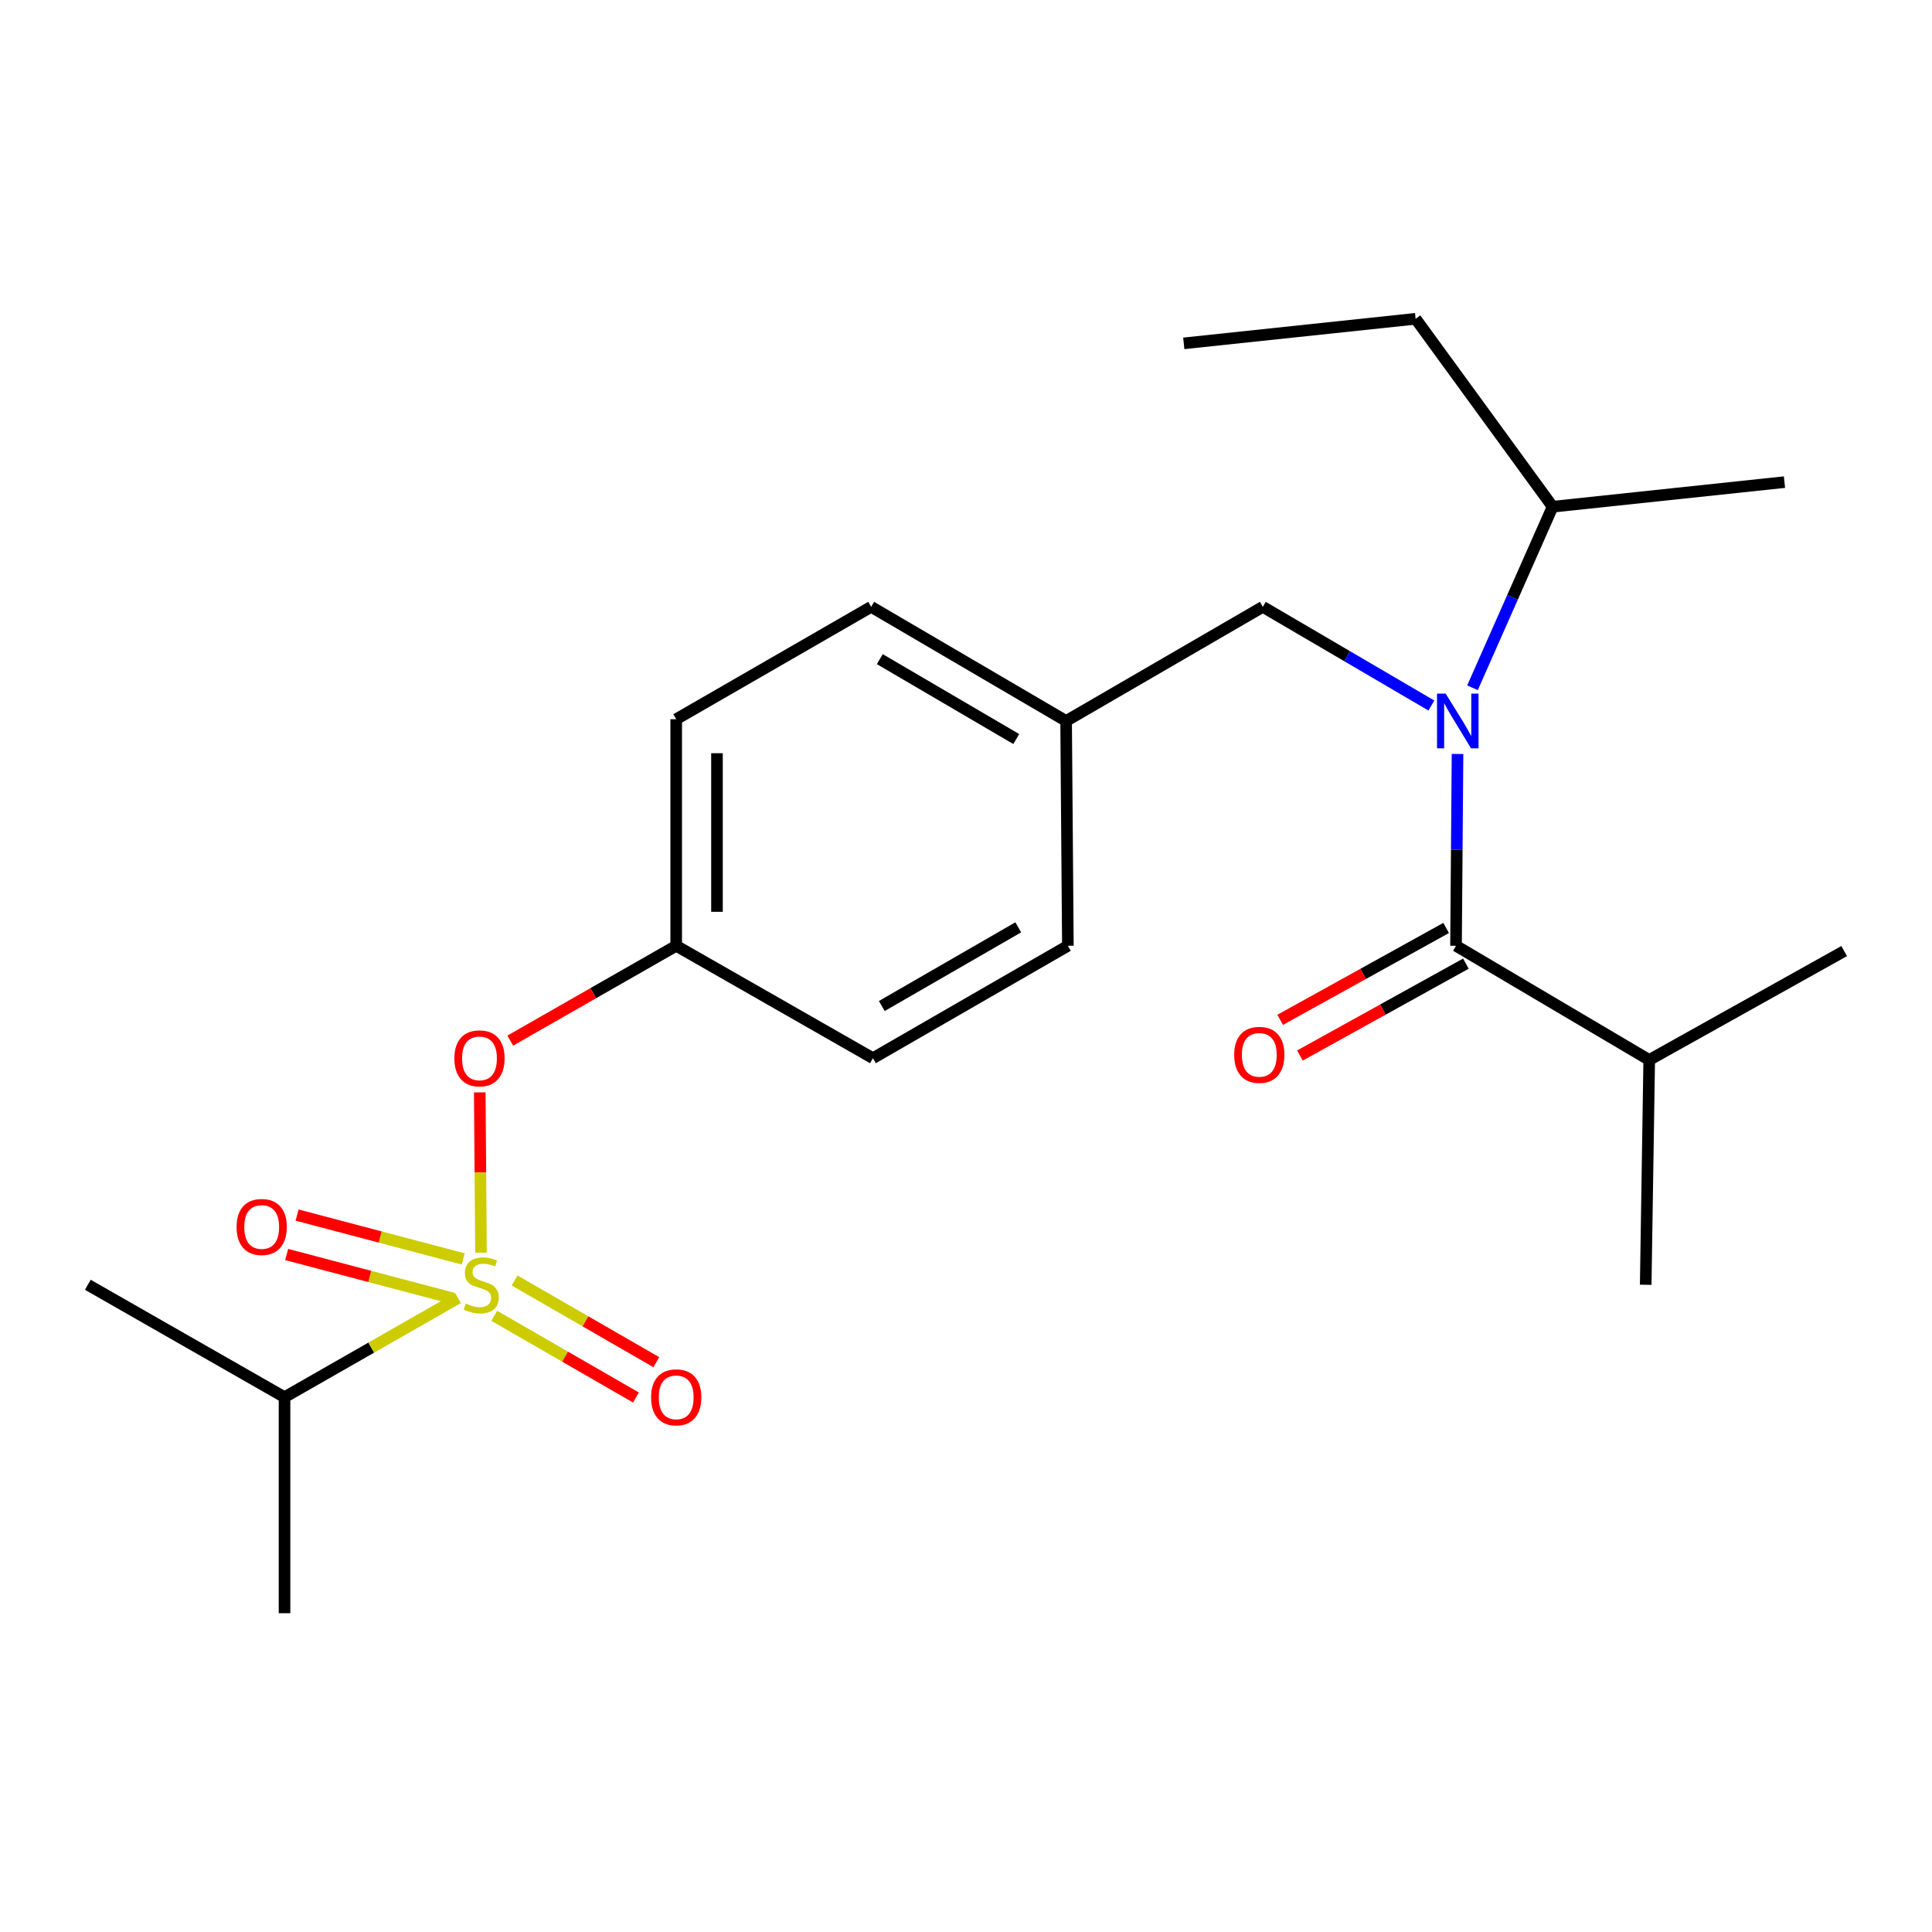 <?xml version='1.0' encoding='iso-8859-1'?>
<svg version='1.1' baseProfile='full'
              xmlns='http://www.w3.org/2000/svg'
                      xmlns:rdkit='http://www.rdkit.org/xml'
                      xmlns:xlink='http://www.w3.org/1999/xlink'
                  xml:space='preserve'
width='1000px' height='1000px' viewBox='0 0 1000 1000'>
<!-- END OF HEADER -->
<rect style='opacity:1.0;fill:#FFFFFF;stroke:none' width='1000' height='1000' x='0' y='0'> </rect>
<path class='bond-0' d='M 748.521,480.308 L 705.568,504.087' style='fill:none;fill-rule:evenodd;stroke:#000000;stroke-width:6px;stroke-linecap:butt;stroke-linejoin:miter;stroke-opacity:1' />
<path class='bond-0' d='M 705.568,504.087 L 662.614,527.867' style='fill:none;fill-rule:evenodd;stroke:#FF0000;stroke-width:6px;stroke-linecap:butt;stroke-linejoin:miter;stroke-opacity:1' />
<path class='bond-0' d='M 758.744,498.773 L 715.791,522.553' style='fill:none;fill-rule:evenodd;stroke:#000000;stroke-width:6px;stroke-linecap:butt;stroke-linejoin:miter;stroke-opacity:1' />
<path class='bond-0' d='M 715.791,522.553 L 672.837,546.332' style='fill:none;fill-rule:evenodd;stroke:#FF0000;stroke-width:6px;stroke-linecap:butt;stroke-linejoin:miter;stroke-opacity:1' />
<path class='bond-1' d='M 753.633,489.54 L 853.632,548.639' style='fill:none;fill-rule:evenodd;stroke:#000000;stroke-width:6px;stroke-linecap:butt;stroke-linejoin:miter;stroke-opacity:1' />
<path class='bond-2' d='M 753.633,489.54 L 754.023,439.897' style='fill:none;fill-rule:evenodd;stroke:#000000;stroke-width:6px;stroke-linecap:butt;stroke-linejoin:miter;stroke-opacity:1' />
<path class='bond-2' d='M 754.023,439.897 L 754.413,390.253' style='fill:none;fill-rule:evenodd;stroke:#0000FF;stroke-width:6px;stroke-linecap:butt;stroke-linejoin:miter;stroke-opacity:1' />
<path class='bond-3' d='M 653.634,314.096 L 551.817,373.184' style='fill:none;fill-rule:evenodd;stroke:#000000;stroke-width:6px;stroke-linecap:butt;stroke-linejoin:miter;stroke-opacity:1' />
<path class='bond-4' d='M 653.634,314.096 L 697.259,339.64' style='fill:none;fill-rule:evenodd;stroke:#000000;stroke-width:6px;stroke-linecap:butt;stroke-linejoin:miter;stroke-opacity:1' />
<path class='bond-4' d='M 697.259,339.64 L 740.884,365.183' style='fill:none;fill-rule:evenodd;stroke:#0000FF;stroke-width:6px;stroke-linecap:butt;stroke-linejoin:miter;stroke-opacity:1' />
<path class='bond-5' d='M 762.156,355.992 L 782.894,309.136' style='fill:none;fill-rule:evenodd;stroke:#0000FF;stroke-width:6px;stroke-linecap:butt;stroke-linejoin:miter;stroke-opacity:1' />
<path class='bond-5' d='M 782.894,309.136 L 803.632,262.279' style='fill:none;fill-rule:evenodd;stroke:#000000;stroke-width:6px;stroke-linecap:butt;stroke-linejoin:miter;stroke-opacity:1' />
<path class='bond-6' d='M 853.632,548.639 L 851.814,664.996' style='fill:none;fill-rule:evenodd;stroke:#000000;stroke-width:6px;stroke-linecap:butt;stroke-linejoin:miter;stroke-opacity:1' />
<path class='bond-7' d='M 853.632,548.639 L 954.545,492.273' style='fill:none;fill-rule:evenodd;stroke:#000000;stroke-width:6px;stroke-linecap:butt;stroke-linejoin:miter;stroke-opacity:1' />
<path class='bond-8' d='M 803.632,262.279 L 732.725,165.001' style='fill:none;fill-rule:evenodd;stroke:#000000;stroke-width:6px;stroke-linecap:butt;stroke-linejoin:miter;stroke-opacity:1' />
<path class='bond-9' d='M 803.632,262.279 L 923.636,249.545' style='fill:none;fill-rule:evenodd;stroke:#000000;stroke-width:6px;stroke-linecap:butt;stroke-linejoin:miter;stroke-opacity:1' />
<path class='bond-10' d='M 732.725,165.001 L 612.722,177.723' style='fill:none;fill-rule:evenodd;stroke:#000000;stroke-width:6px;stroke-linecap:butt;stroke-linejoin:miter;stroke-opacity:1' />
<path class='bond-11' d='M 551.817,373.184 L 450.915,314.096' style='fill:none;fill-rule:evenodd;stroke:#000000;stroke-width:6px;stroke-linecap:butt;stroke-linejoin:miter;stroke-opacity:1' />
<path class='bond-11' d='M 526.016,382.534 L 455.385,341.173' style='fill:none;fill-rule:evenodd;stroke:#000000;stroke-width:6px;stroke-linecap:butt;stroke-linejoin:miter;stroke-opacity:1' />
<path class='bond-12' d='M 551.817,373.184 L 552.732,489.54' style='fill:none;fill-rule:evenodd;stroke:#000000;stroke-width:6px;stroke-linecap:butt;stroke-linejoin:miter;stroke-opacity:1' />
<path class='bond-13' d='M 450.915,314.096 L 350.001,372.269' style='fill:none;fill-rule:evenodd;stroke:#000000;stroke-width:6px;stroke-linecap:butt;stroke-linejoin:miter;stroke-opacity:1' />
<path class='bond-14' d='M 350.001,372.269 L 350.001,489.54' style='fill:none;fill-rule:evenodd;stroke:#000000;stroke-width:6px;stroke-linecap:butt;stroke-linejoin:miter;stroke-opacity:1' />
<path class='bond-14' d='M 371.108,389.86 L 371.108,471.95' style='fill:none;fill-rule:evenodd;stroke:#000000;stroke-width:6px;stroke-linecap:butt;stroke-linejoin:miter;stroke-opacity:1' />
<path class='bond-15' d='M 350.001,489.54 L 451.818,547.725' style='fill:none;fill-rule:evenodd;stroke:#000000;stroke-width:6px;stroke-linecap:butt;stroke-linejoin:miter;stroke-opacity:1' />
<path class='bond-16' d='M 350.001,489.54 L 307.059,514.08' style='fill:none;fill-rule:evenodd;stroke:#000000;stroke-width:6px;stroke-linecap:butt;stroke-linejoin:miter;stroke-opacity:1' />
<path class='bond-16' d='M 307.059,514.08 L 264.117,538.62' style='fill:none;fill-rule:evenodd;stroke:#FF0000;stroke-width:6px;stroke-linecap:butt;stroke-linejoin:miter;stroke-opacity:1' />
<path class='bond-17' d='M 451.818,547.725 L 552.732,489.54' style='fill:none;fill-rule:evenodd;stroke:#000000;stroke-width:6px;stroke-linecap:butt;stroke-linejoin:miter;stroke-opacity:1' />
<path class='bond-17' d='M 456.412,520.712 L 527.052,479.983' style='fill:none;fill-rule:evenodd;stroke:#000000;stroke-width:6px;stroke-linecap:butt;stroke-linejoin:miter;stroke-opacity:1' />
<path class='bond-18' d='M 147.271,723.18 L 45.455,664.996' style='fill:none;fill-rule:evenodd;stroke:#000000;stroke-width:6px;stroke-linecap:butt;stroke-linejoin:miter;stroke-opacity:1' />
<path class='bond-19' d='M 147.271,723.18 L 147.271,834.999' style='fill:none;fill-rule:evenodd;stroke:#000000;stroke-width:6px;stroke-linecap:butt;stroke-linejoin:miter;stroke-opacity:1' />
<path class='bond-20' d='M 147.271,723.18 L 192.174,697.52' style='fill:none;fill-rule:evenodd;stroke:#000000;stroke-width:6px;stroke-linecap:butt;stroke-linejoin:miter;stroke-opacity:1' />
<path class='bond-20' d='M 192.174,697.52 L 237.076,671.86' style='fill:none;fill-rule:evenodd;stroke:#CCCC00;stroke-width:6px;stroke-linecap:butt;stroke-linejoin:miter;stroke-opacity:1' />
<path class='bond-21' d='M 248.321,565.417 L 248.64,606.902' style='fill:none;fill-rule:evenodd;stroke:#FF0000;stroke-width:6px;stroke-linecap:butt;stroke-linejoin:miter;stroke-opacity:1' />
<path class='bond-21' d='M 248.64,606.902 L 248.96,648.387' style='fill:none;fill-rule:evenodd;stroke:#CCCC00;stroke-width:6px;stroke-linecap:butt;stroke-linejoin:miter;stroke-opacity:1' />
<path class='bond-22' d='M 255.809,681.053 L 292.486,702.2' style='fill:none;fill-rule:evenodd;stroke:#CCCC00;stroke-width:6px;stroke-linecap:butt;stroke-linejoin:miter;stroke-opacity:1' />
<path class='bond-22' d='M 292.486,702.2 L 329.164,723.348' style='fill:none;fill-rule:evenodd;stroke:#FF0000;stroke-width:6px;stroke-linecap:butt;stroke-linejoin:miter;stroke-opacity:1' />
<path class='bond-22' d='M 266.351,662.768 L 303.029,683.915' style='fill:none;fill-rule:evenodd;stroke:#CCCC00;stroke-width:6px;stroke-linecap:butt;stroke-linejoin:miter;stroke-opacity:1' />
<path class='bond-22' d='M 303.029,683.915 L 339.707,705.063' style='fill:none;fill-rule:evenodd;stroke:#FF0000;stroke-width:6px;stroke-linecap:butt;stroke-linejoin:miter;stroke-opacity:1' />
<path class='bond-23' d='M 239.763,651.62 L 196.768,640.271' style='fill:none;fill-rule:evenodd;stroke:#CCCC00;stroke-width:6px;stroke-linecap:butt;stroke-linejoin:miter;stroke-opacity:1' />
<path class='bond-23' d='M 196.768,640.271 L 153.772,628.922' style='fill:none;fill-rule:evenodd;stroke:#FF0000;stroke-width:6px;stroke-linecap:butt;stroke-linejoin:miter;stroke-opacity:1' />
<path class='bond-23' d='M 234.376,672.028 L 191.381,660.679' style='fill:none;fill-rule:evenodd;stroke:#CCCC00;stroke-width:6px;stroke-linecap:butt;stroke-linejoin:miter;stroke-opacity:1' />
<path class='bond-23' d='M 191.381,660.679 L 148.385,649.33' style='fill:none;fill-rule:evenodd;stroke:#FF0000;stroke-width:6px;stroke-linecap:butt;stroke-linejoin:miter;stroke-opacity:1' />
<path  class='atom-2' d='M 748.287 359.024
L 757.567 374.024
Q 758.487 375.504, 759.967 378.184
Q 761.447 380.864, 761.527 381.024
L 761.527 359.024
L 765.287 359.024
L 765.287 387.344
L 761.407 387.344
L 751.447 370.944
Q 750.287 369.024, 749.047 366.824
Q 747.847 364.624, 747.487 363.944
L 747.487 387.344
L 743.807 387.344
L 743.807 359.024
L 748.287 359.024
' fill='#0000FF'/>
<path  class='atom-3' d='M 638.816 545.987
Q 638.816 539.187, 642.176 535.387
Q 645.536 531.587, 651.816 531.587
Q 658.096 531.587, 661.456 535.387
Q 664.816 539.187, 664.816 545.987
Q 664.816 552.867, 661.416 556.787
Q 658.016 560.667, 651.816 560.667
Q 645.576 560.667, 642.176 556.787
Q 638.816 552.907, 638.816 545.987
M 651.816 557.467
Q 656.136 557.467, 658.456 554.587
Q 660.816 551.667, 660.816 545.987
Q 660.816 540.427, 658.456 537.627
Q 656.136 534.787, 651.816 534.787
Q 647.496 534.787, 645.136 537.587
Q 642.816 540.387, 642.816 545.987
Q 642.816 551.707, 645.136 554.587
Q 647.496 557.467, 651.816 557.467
' fill='#FF0000'/>
<path  class='atom-16' d='M 235.185 547.805
Q 235.185 541.005, 238.545 537.205
Q 241.905 533.405, 248.185 533.405
Q 254.465 533.405, 257.825 537.205
Q 261.185 541.005, 261.185 547.805
Q 261.185 554.685, 257.785 558.605
Q 254.385 562.485, 248.185 562.485
Q 241.945 562.485, 238.545 558.605
Q 235.185 554.725, 235.185 547.805
M 248.185 559.285
Q 252.505 559.285, 254.825 556.405
Q 257.185 553.485, 257.185 547.805
Q 257.185 542.245, 254.825 539.445
Q 252.505 536.605, 248.185 536.605
Q 243.865 536.605, 241.505 539.405
Q 239.185 542.205, 239.185 547.805
Q 239.185 553.525, 241.505 556.405
Q 243.865 559.285, 248.185 559.285
' fill='#FF0000'/>
<path  class='atom-17' d='M 241.088 674.716
Q 241.408 674.836, 242.728 675.396
Q 244.048 675.956, 245.488 676.316
Q 246.968 676.636, 248.408 676.636
Q 251.088 676.636, 252.648 675.356
Q 254.208 674.036, 254.208 671.756
Q 254.208 670.196, 253.408 669.236
Q 252.648 668.276, 251.448 667.756
Q 250.248 667.236, 248.248 666.636
Q 245.728 665.876, 244.208 665.156
Q 242.728 664.436, 241.648 662.916
Q 240.608 661.396, 240.608 658.836
Q 240.608 655.276, 243.008 653.076
Q 245.448 650.876, 250.248 650.876
Q 253.528 650.876, 257.248 652.436
L 256.328 655.516
Q 252.928 654.116, 250.368 654.116
Q 247.608 654.116, 246.088 655.276
Q 244.568 656.396, 244.608 658.356
Q 244.608 659.876, 245.368 660.796
Q 246.168 661.716, 247.288 662.236
Q 248.448 662.756, 250.368 663.356
Q 252.928 664.156, 254.448 664.956
Q 255.968 665.756, 257.048 667.396
Q 258.168 668.996, 258.168 671.756
Q 258.168 675.676, 255.528 677.796
Q 252.928 679.876, 248.568 679.876
Q 246.048 679.876, 244.128 679.316
Q 242.248 678.796, 240.008 677.876
L 241.088 674.716
' fill='#CCCC00'/>
<path  class='atom-18' d='M 337.001 723.26
Q 337.001 716.46, 340.361 712.66
Q 343.721 708.86, 350.001 708.86
Q 356.281 708.86, 359.641 712.66
Q 363.001 716.46, 363.001 723.26
Q 363.001 730.14, 359.601 734.06
Q 356.201 737.94, 350.001 737.94
Q 343.761 737.94, 340.361 734.06
Q 337.001 730.18, 337.001 723.26
M 350.001 734.74
Q 354.321 734.74, 356.641 731.86
Q 359.001 728.94, 359.001 723.26
Q 359.001 717.7, 356.641 714.9
Q 354.321 712.06, 350.001 712.06
Q 345.681 712.06, 343.321 714.86
Q 341.001 717.66, 341.001 723.26
Q 341.001 728.98, 343.321 731.86
Q 345.681 734.74, 350.001 734.74
' fill='#FF0000'/>
<path  class='atom-19' d='M 122.451 635.081
Q 122.451 628.281, 125.811 624.481
Q 129.171 620.681, 135.451 620.681
Q 141.731 620.681, 145.091 624.481
Q 148.451 628.281, 148.451 635.081
Q 148.451 641.961, 145.051 645.881
Q 141.651 649.761, 135.451 649.761
Q 129.211 649.761, 125.811 645.881
Q 122.451 642.001, 122.451 635.081
M 135.451 646.561
Q 139.771 646.561, 142.091 643.681
Q 144.451 640.761, 144.451 635.081
Q 144.451 629.521, 142.091 626.721
Q 139.771 623.881, 135.451 623.881
Q 131.131 623.881, 128.771 626.681
Q 126.451 629.481, 126.451 635.081
Q 126.451 640.801, 128.771 643.681
Q 131.131 646.561, 135.451 646.561
' fill='#FF0000'/>
</svg>
